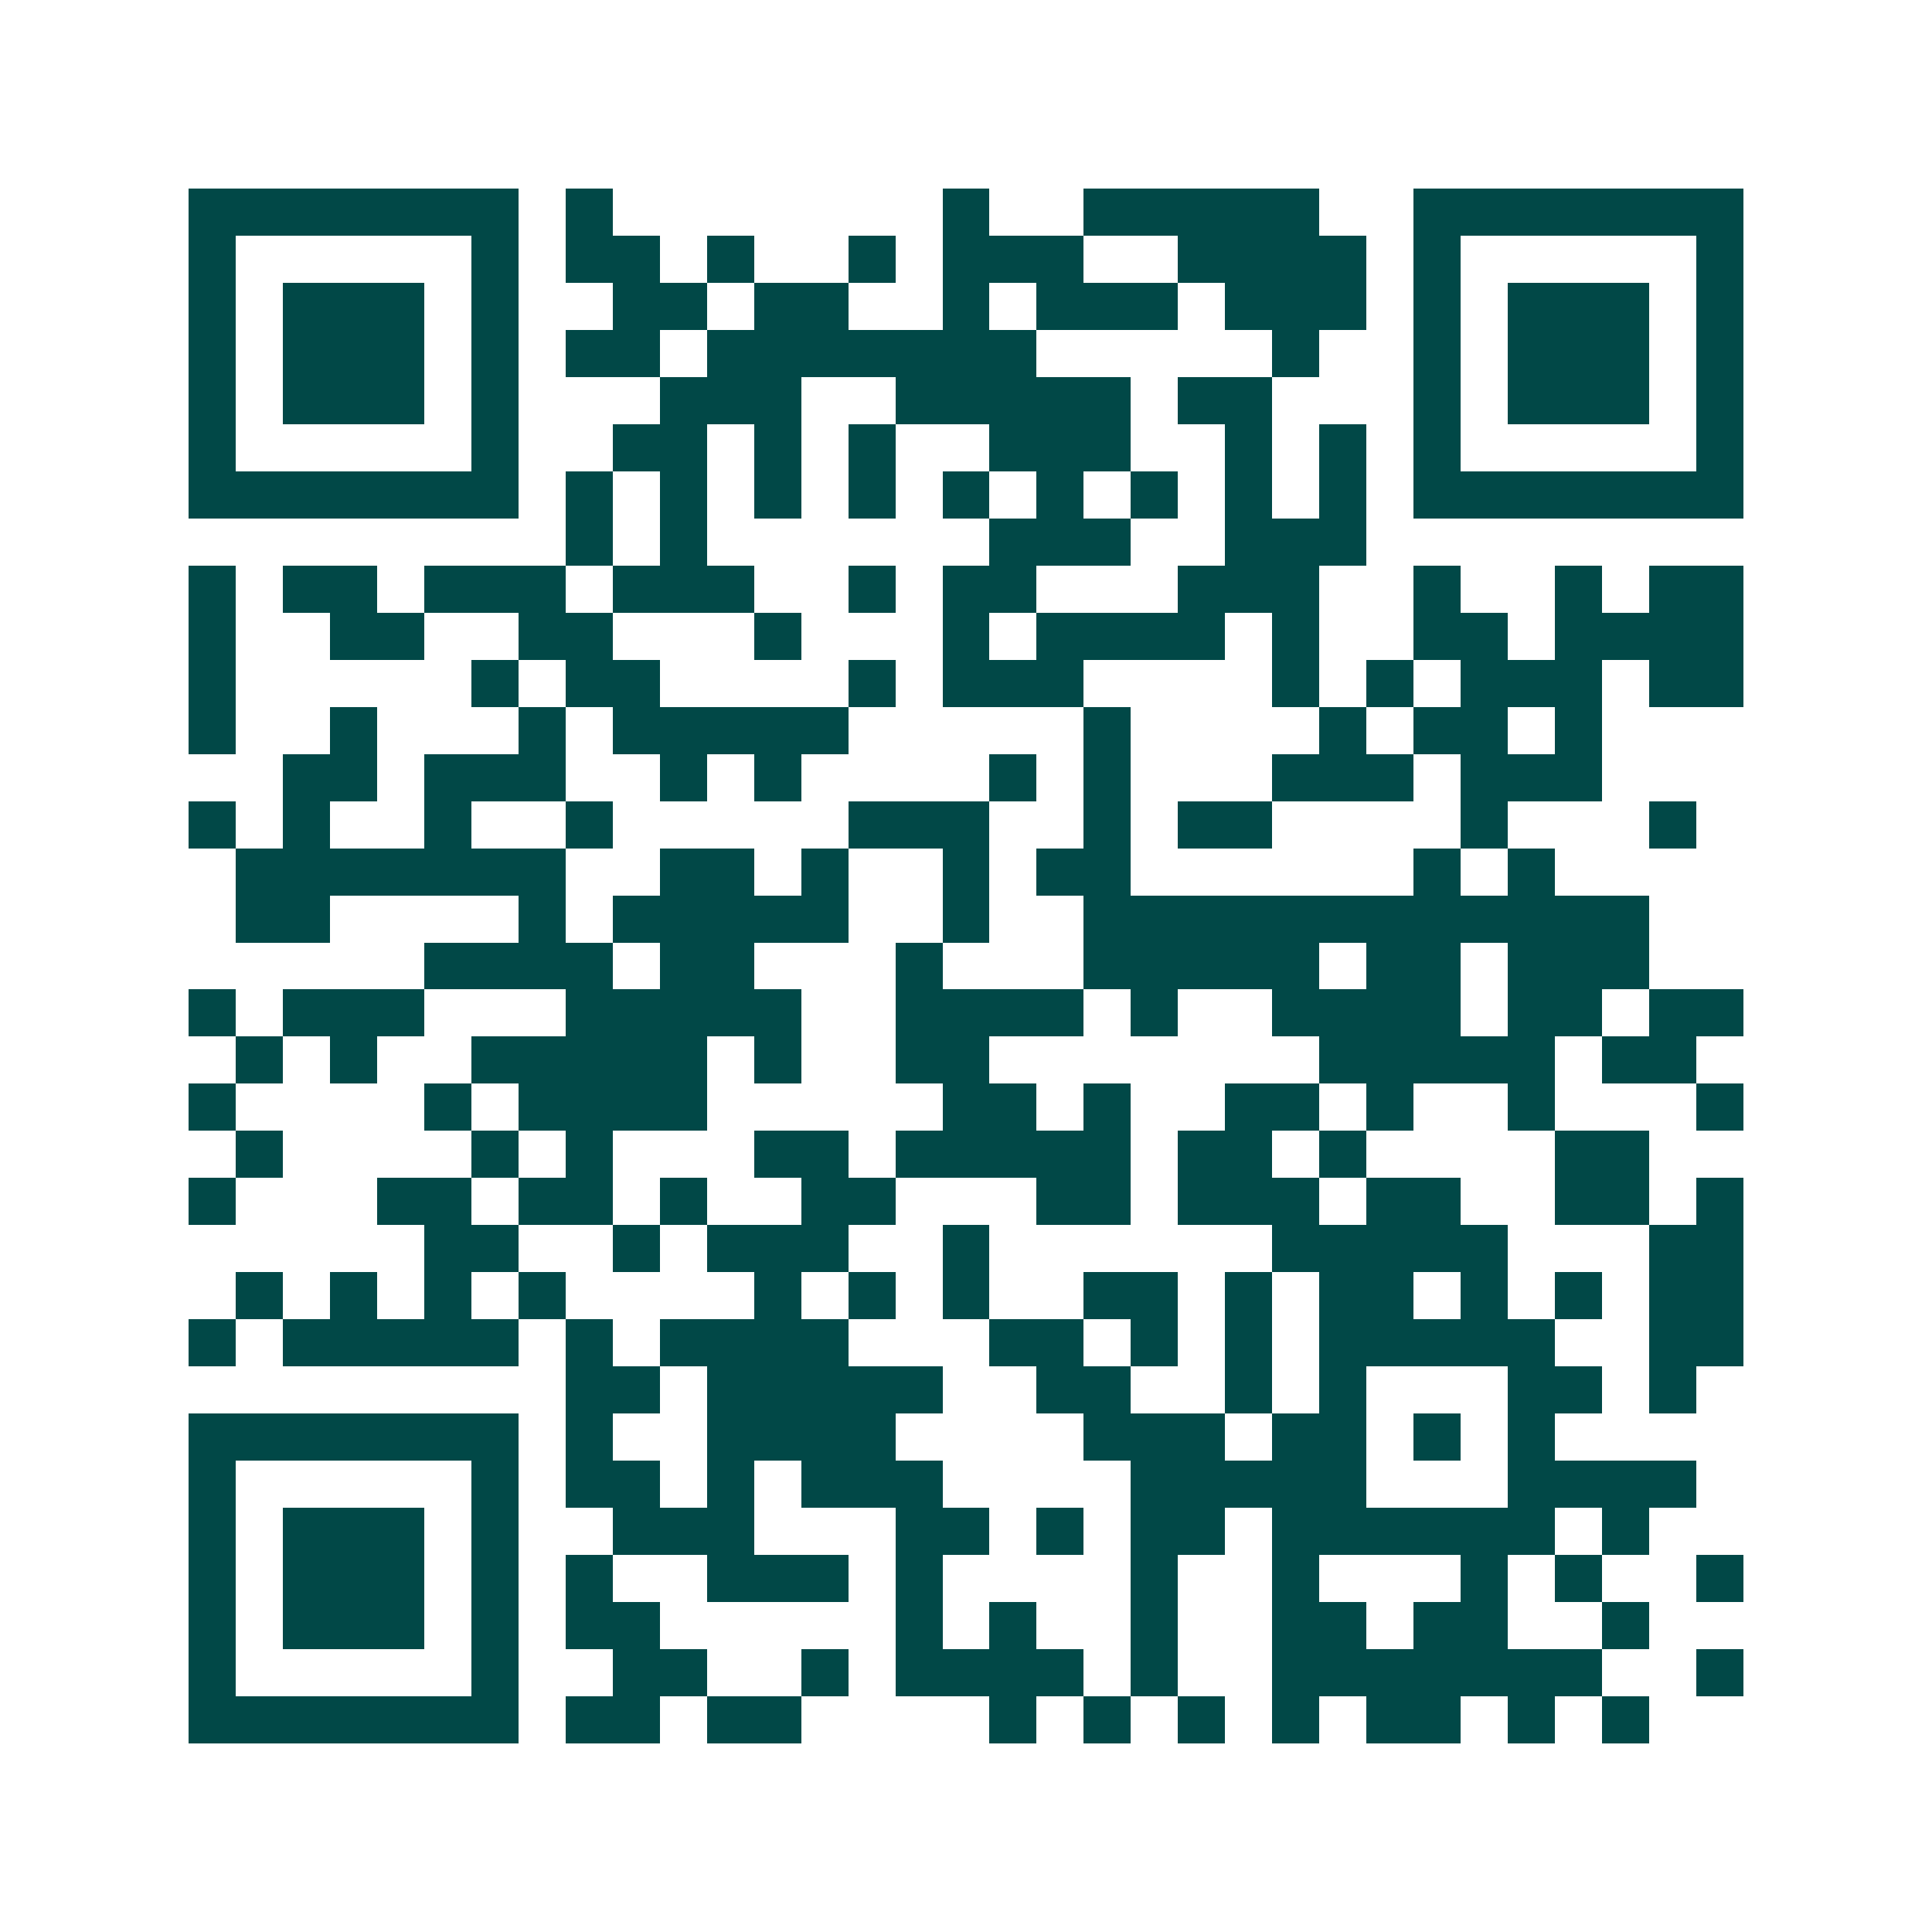 <svg xmlns="http://www.w3.org/2000/svg" width="200" height="200" viewBox="0 0 41 41" shape-rendering="crispEdges"><path fill="#ffffff" d="M0 0h41v41H0z"/><path stroke="#014847" d="M4 4.5h7m1 0h1m7 0h1m2 0h5m2 0h7M4 5.5h1m5 0h1m1 0h2m1 0h1m2 0h1m1 0h3m2 0h4m1 0h1m5 0h1M4 6.5h1m1 0h3m1 0h1m2 0h2m1 0h2m2 0h1m1 0h3m1 0h3m1 0h1m1 0h3m1 0h1M4 7.5h1m1 0h3m1 0h1m1 0h2m1 0h7m5 0h1m2 0h1m1 0h3m1 0h1M4 8.5h1m1 0h3m1 0h1m3 0h3m2 0h5m1 0h2m3 0h1m1 0h3m1 0h1M4 9.5h1m5 0h1m2 0h2m1 0h1m1 0h1m2 0h3m2 0h1m1 0h1m1 0h1m5 0h1M4 10.5h7m1 0h1m1 0h1m1 0h1m1 0h1m1 0h1m1 0h1m1 0h1m1 0h1m1 0h1m1 0h7M12 11.5h1m1 0h1m6 0h3m2 0h3M4 12.5h1m1 0h2m1 0h3m1 0h3m2 0h1m1 0h2m3 0h3m2 0h1m2 0h1m1 0h2M4 13.5h1m2 0h2m2 0h2m3 0h1m3 0h1m1 0h4m1 0h1m2 0h2m1 0h4M4 14.5h1m5 0h1m1 0h2m4 0h1m1 0h3m4 0h1m1 0h1m1 0h3m1 0h2M4 15.5h1m2 0h1m3 0h1m1 0h5m5 0h1m4 0h1m1 0h2m1 0h1M6 16.5h2m1 0h3m2 0h1m1 0h1m4 0h1m1 0h1m3 0h3m1 0h3M4 17.5h1m1 0h1m2 0h1m2 0h1m5 0h3m2 0h1m1 0h2m4 0h1m3 0h1M5 18.5h7m2 0h2m1 0h1m2 0h1m1 0h2m6 0h1m1 0h1M5 19.5h2m4 0h1m1 0h5m2 0h1m2 0h12M9 20.5h4m1 0h2m3 0h1m3 0h5m1 0h2m1 0h3M4 21.5h1m1 0h3m3 0h5m2 0h4m1 0h1m2 0h4m1 0h2m1 0h2M5 22.5h1m1 0h1m2 0h5m1 0h1m2 0h2m7 0h5m1 0h2M4 23.5h1m4 0h1m1 0h4m5 0h2m1 0h1m2 0h2m1 0h1m2 0h1m3 0h1M5 24.5h1m4 0h1m1 0h1m3 0h2m1 0h5m1 0h2m1 0h1m4 0h2M4 25.5h1m3 0h2m1 0h2m1 0h1m2 0h2m3 0h2m1 0h3m1 0h2m2 0h2m1 0h1M9 26.5h2m2 0h1m1 0h3m2 0h1m6 0h5m3 0h2M5 27.5h1m1 0h1m1 0h1m1 0h1m4 0h1m1 0h1m1 0h1m2 0h2m1 0h1m1 0h2m1 0h1m1 0h1m1 0h2M4 28.5h1m1 0h5m1 0h1m1 0h4m3 0h2m1 0h1m1 0h1m1 0h5m2 0h2M12 29.5h2m1 0h5m2 0h2m2 0h1m1 0h1m3 0h2m1 0h1M4 30.5h7m1 0h1m2 0h4m4 0h3m1 0h2m1 0h1m1 0h1M4 31.5h1m5 0h1m1 0h2m1 0h1m1 0h3m4 0h5m3 0h4M4 32.5h1m1 0h3m1 0h1m2 0h3m3 0h2m1 0h1m1 0h2m1 0h6m1 0h1M4 33.5h1m1 0h3m1 0h1m1 0h1m2 0h3m1 0h1m4 0h1m2 0h1m3 0h1m1 0h1m2 0h1M4 34.5h1m1 0h3m1 0h1m1 0h2m5 0h1m1 0h1m2 0h1m2 0h2m1 0h2m2 0h1M4 35.5h1m5 0h1m2 0h2m2 0h1m1 0h4m1 0h1m2 0h7m2 0h1M4 36.5h7m1 0h2m1 0h2m4 0h1m1 0h1m1 0h1m1 0h1m1 0h2m1 0h1m1 0h1"/></svg>
